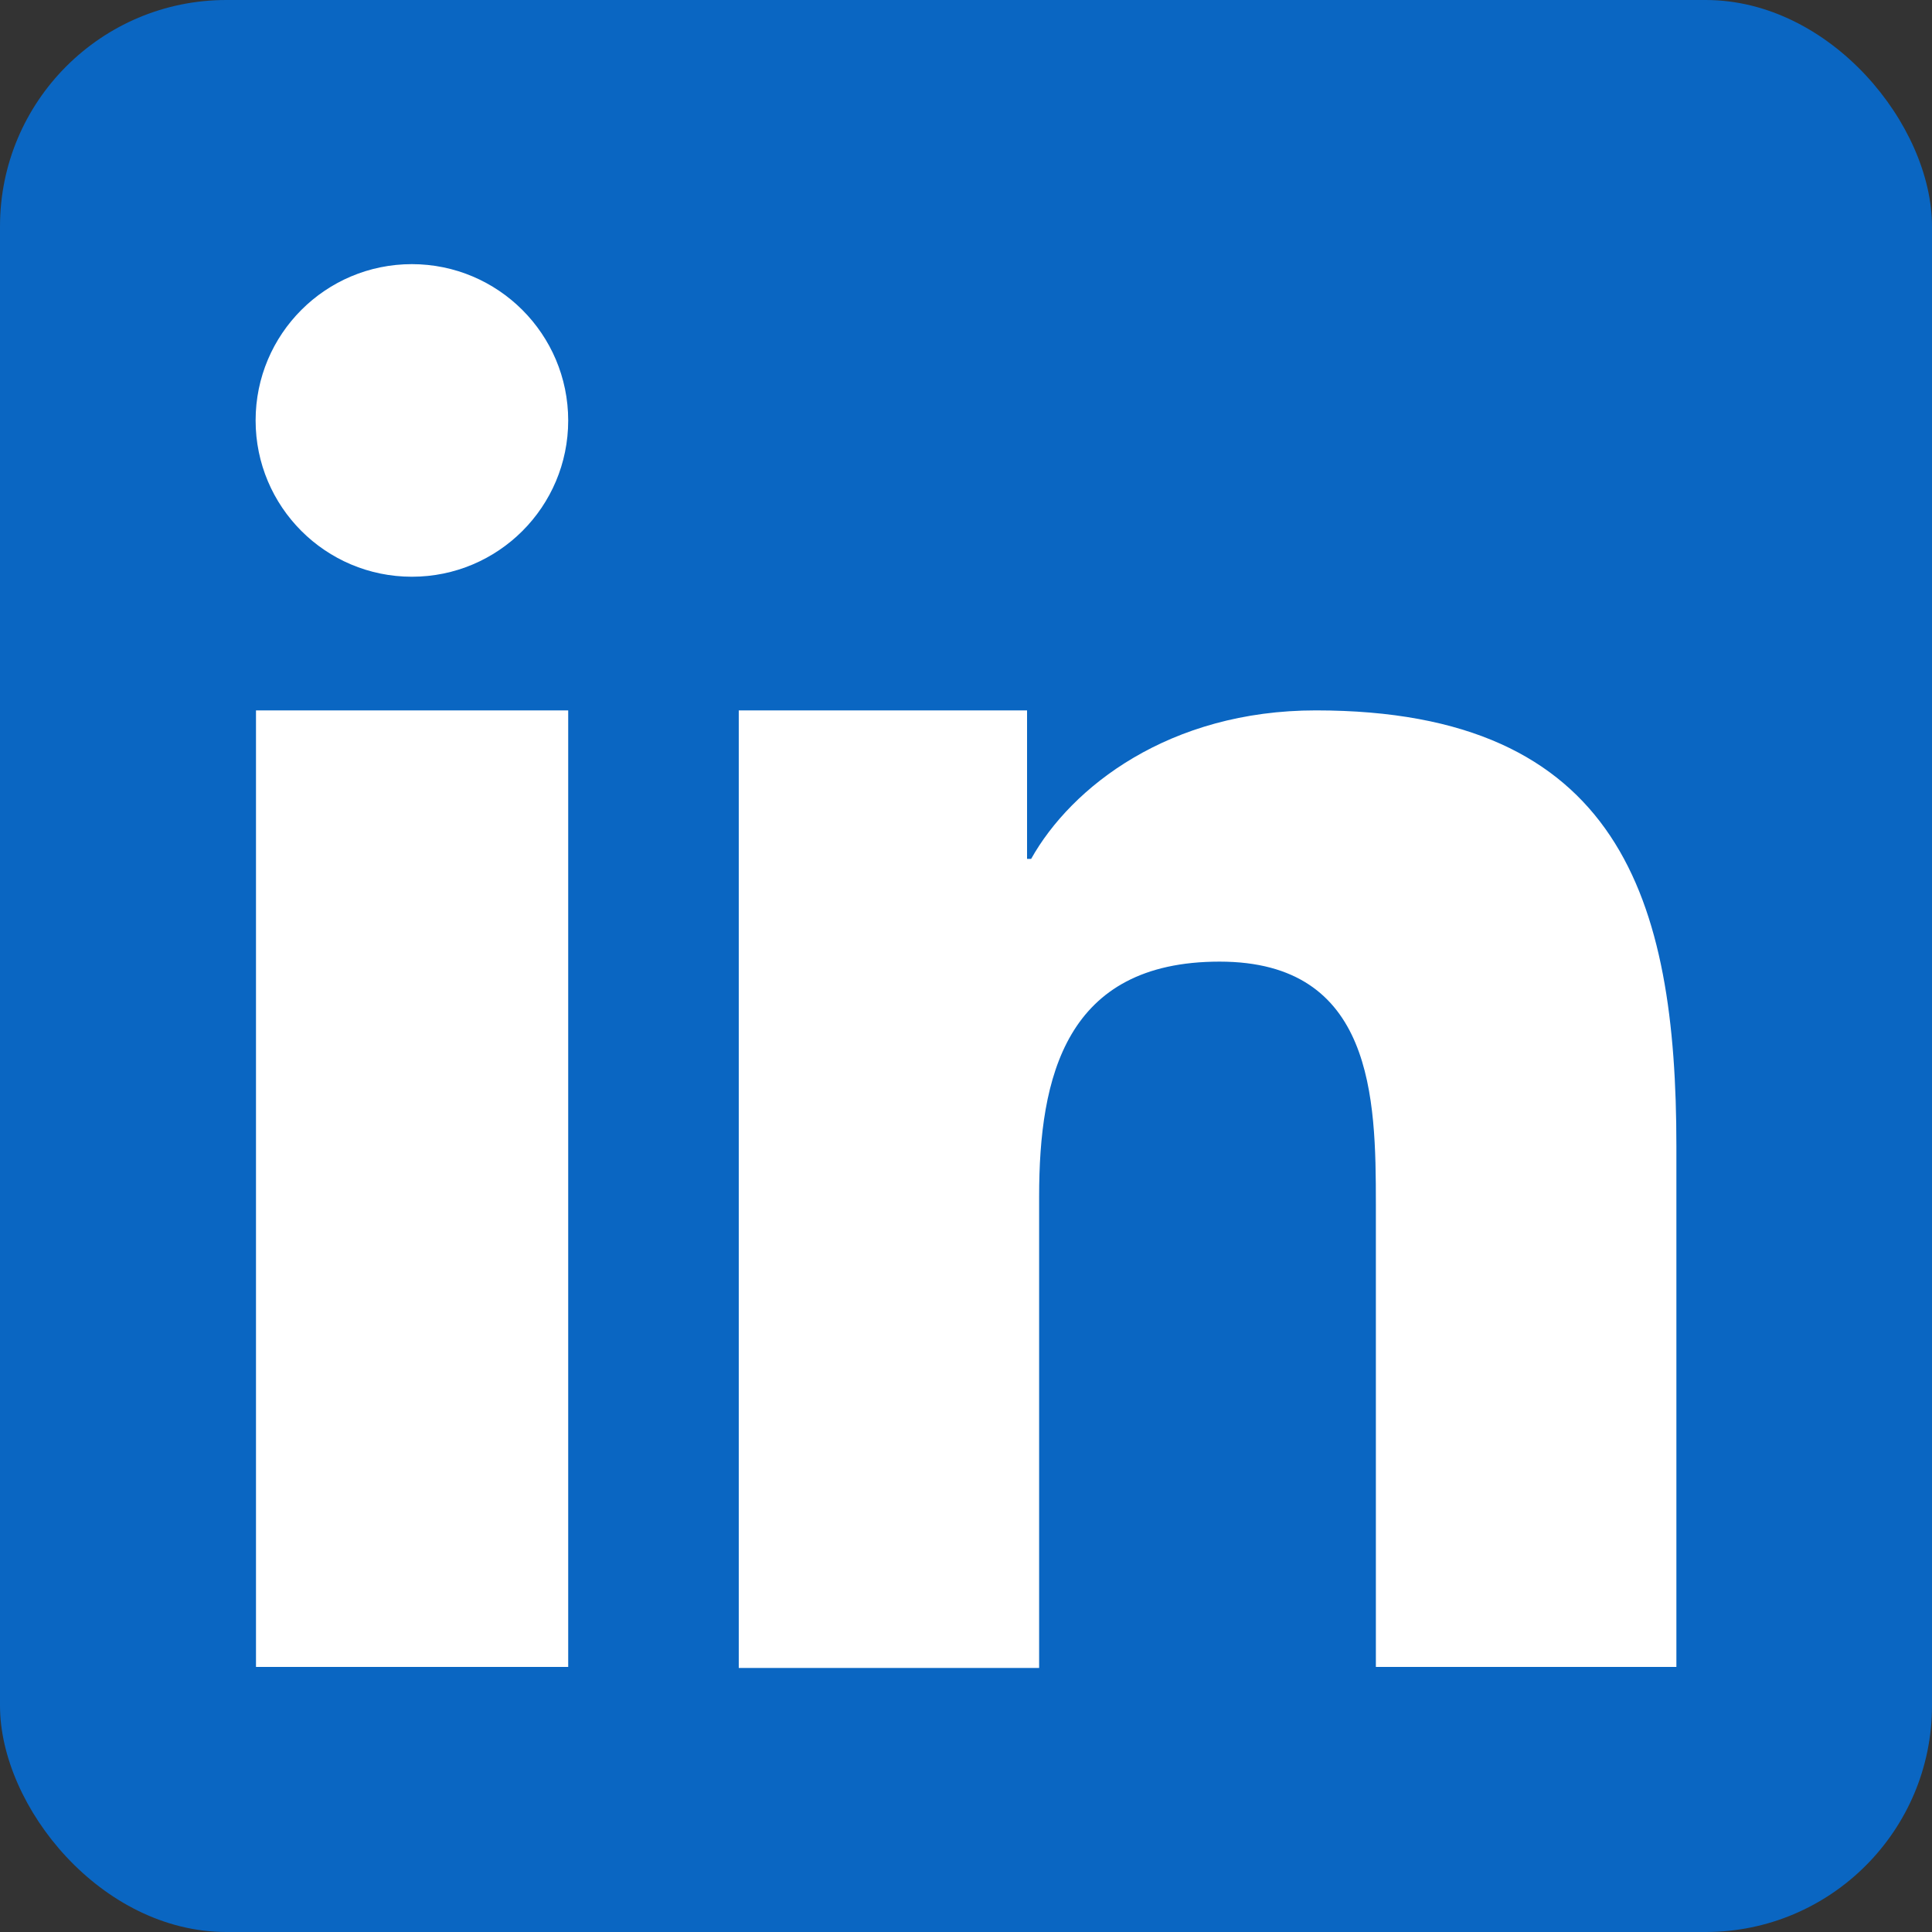 <?xml version="1.0" encoding="UTF-8"?><svg id="Layer_3" xmlns="http://www.w3.org/2000/svg" viewBox="0 0 256 256"><rect x="0" y="0" width="256" height="256" fill="#333333" stroke="none"/><defs><style>.cls-1{fill:#fff;fill-rule:evenodd;}.cls-1,.cls-2{stroke-width:0px;}.cls-2{fill:#0a66c2;}</style></defs><rect class="cls-2" y="0" width="256" height="256" rx="30" ry="30"/><path class="cls-1" d="m97.89,94.13h38.2v19.68h.54c5.34-9.54,18.32-19.68,37.73-19.68,40.31,0,47.77,25.09,47.77,57.73v69.02h-39.82v-61.34c0-14.04-.3-32.12-20.71-32.12s-23.91,15.27-23.91,31.11v62.48h-39.8v-126.87Zm-22.6-38.42c0,11.44-9.27,20.71-20.71,20.71s-20.71-9.27-20.71-20.71,9.27-20.71,20.71-20.71c11.43.01,20.7,9.28,20.71,20.71Zm-41.37,38.42h41.37v126.75h-41.37v-126.75Z"/></svg>